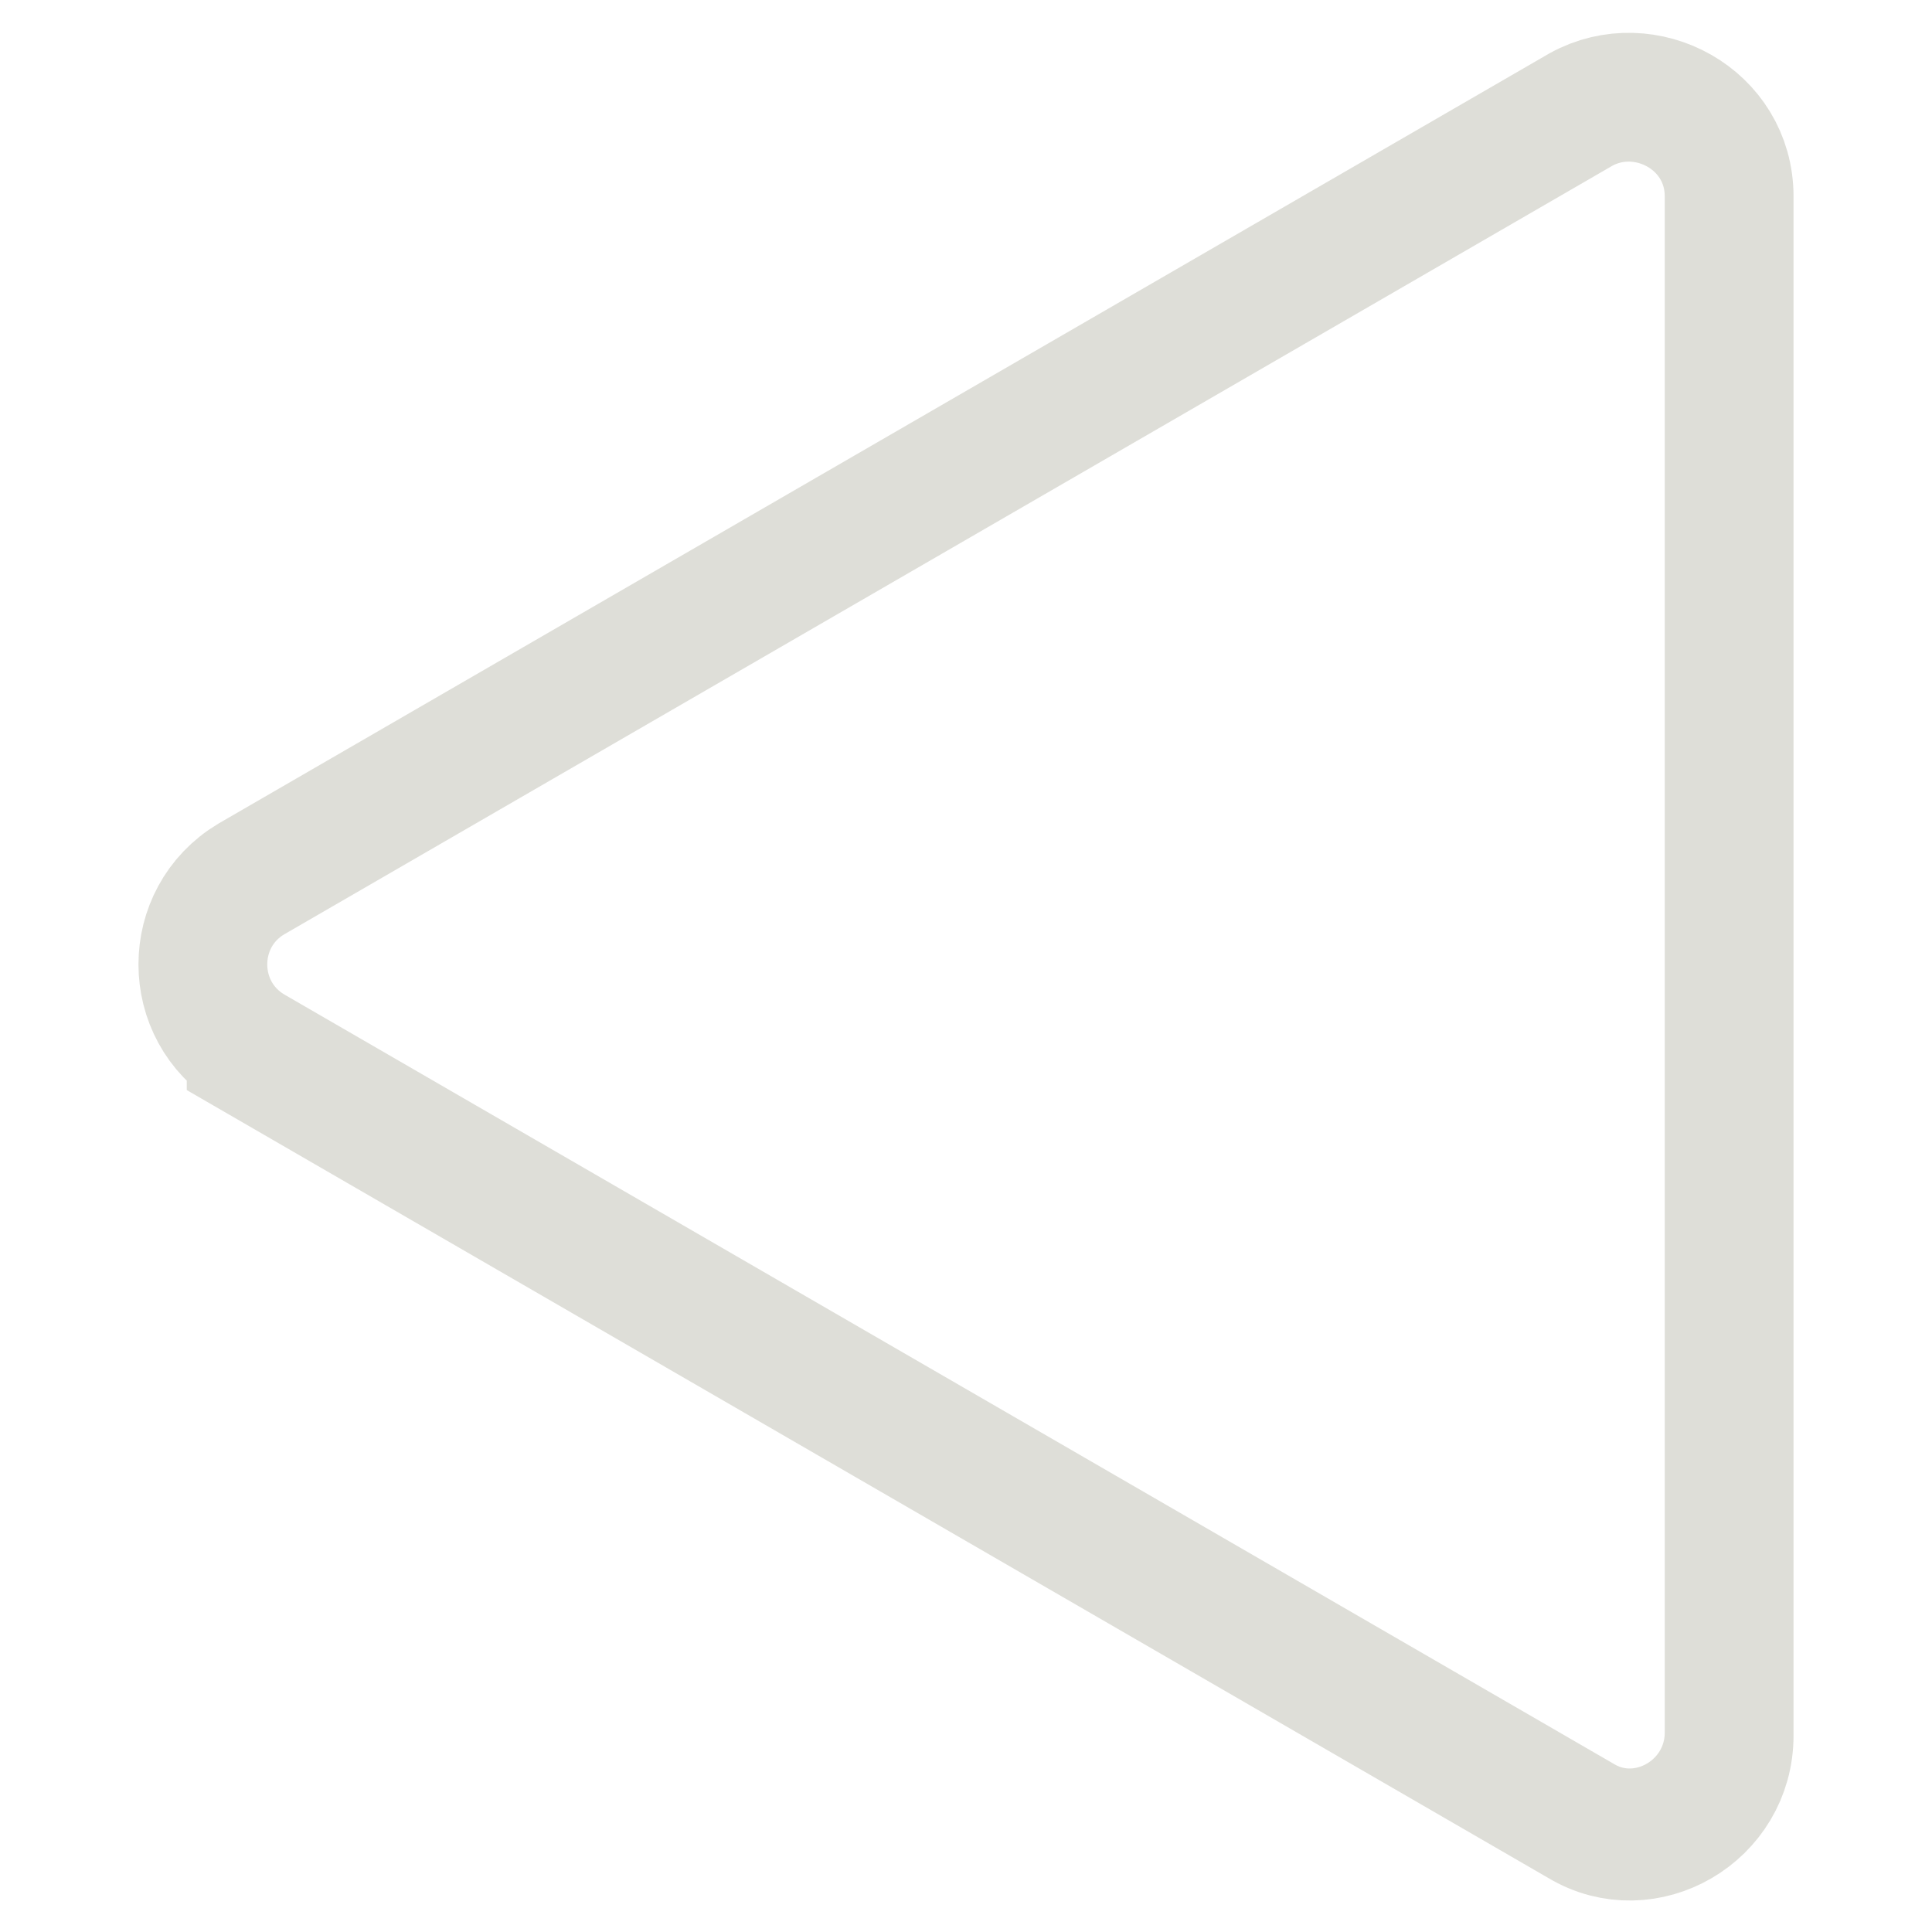 <?xml version="1.0" encoding="UTF-8"?>
<svg id="Layer_1" xmlns="http://www.w3.org/2000/svg" width="60" height="60" version="1.1" viewBox="0 0 60 60">
  <!-- Generator: Adobe Illustrator 29.5.0, SVG Export Plug-In . SVG Version: 2.1.0 Build 137)  -->
  <defs>
    <style>
      .st0 {
        fill: none;
        stroke: #deded8;
        stroke-miterlimit: 10;
        stroke-width: 4px;
      }
    </style>
  </defs>
  <path class="st0" d="M7.8,32.7l41.3,23.9c2,1.2,4.6-.3,4.6-2.7V6.1c0-2.4-2.6-3.8-4.6-2.7L7.8,27.3c-2,1.2-2,4.1,0,5.3l41.3,23.9c2,1.2,4.6-.3,4.6-2.7V6.1c0-2.4-2.6-3.8-4.6-2.7L7.8,27.3c-2,1.2-2,4.1,0,5.3h0Z"/>
</svg>